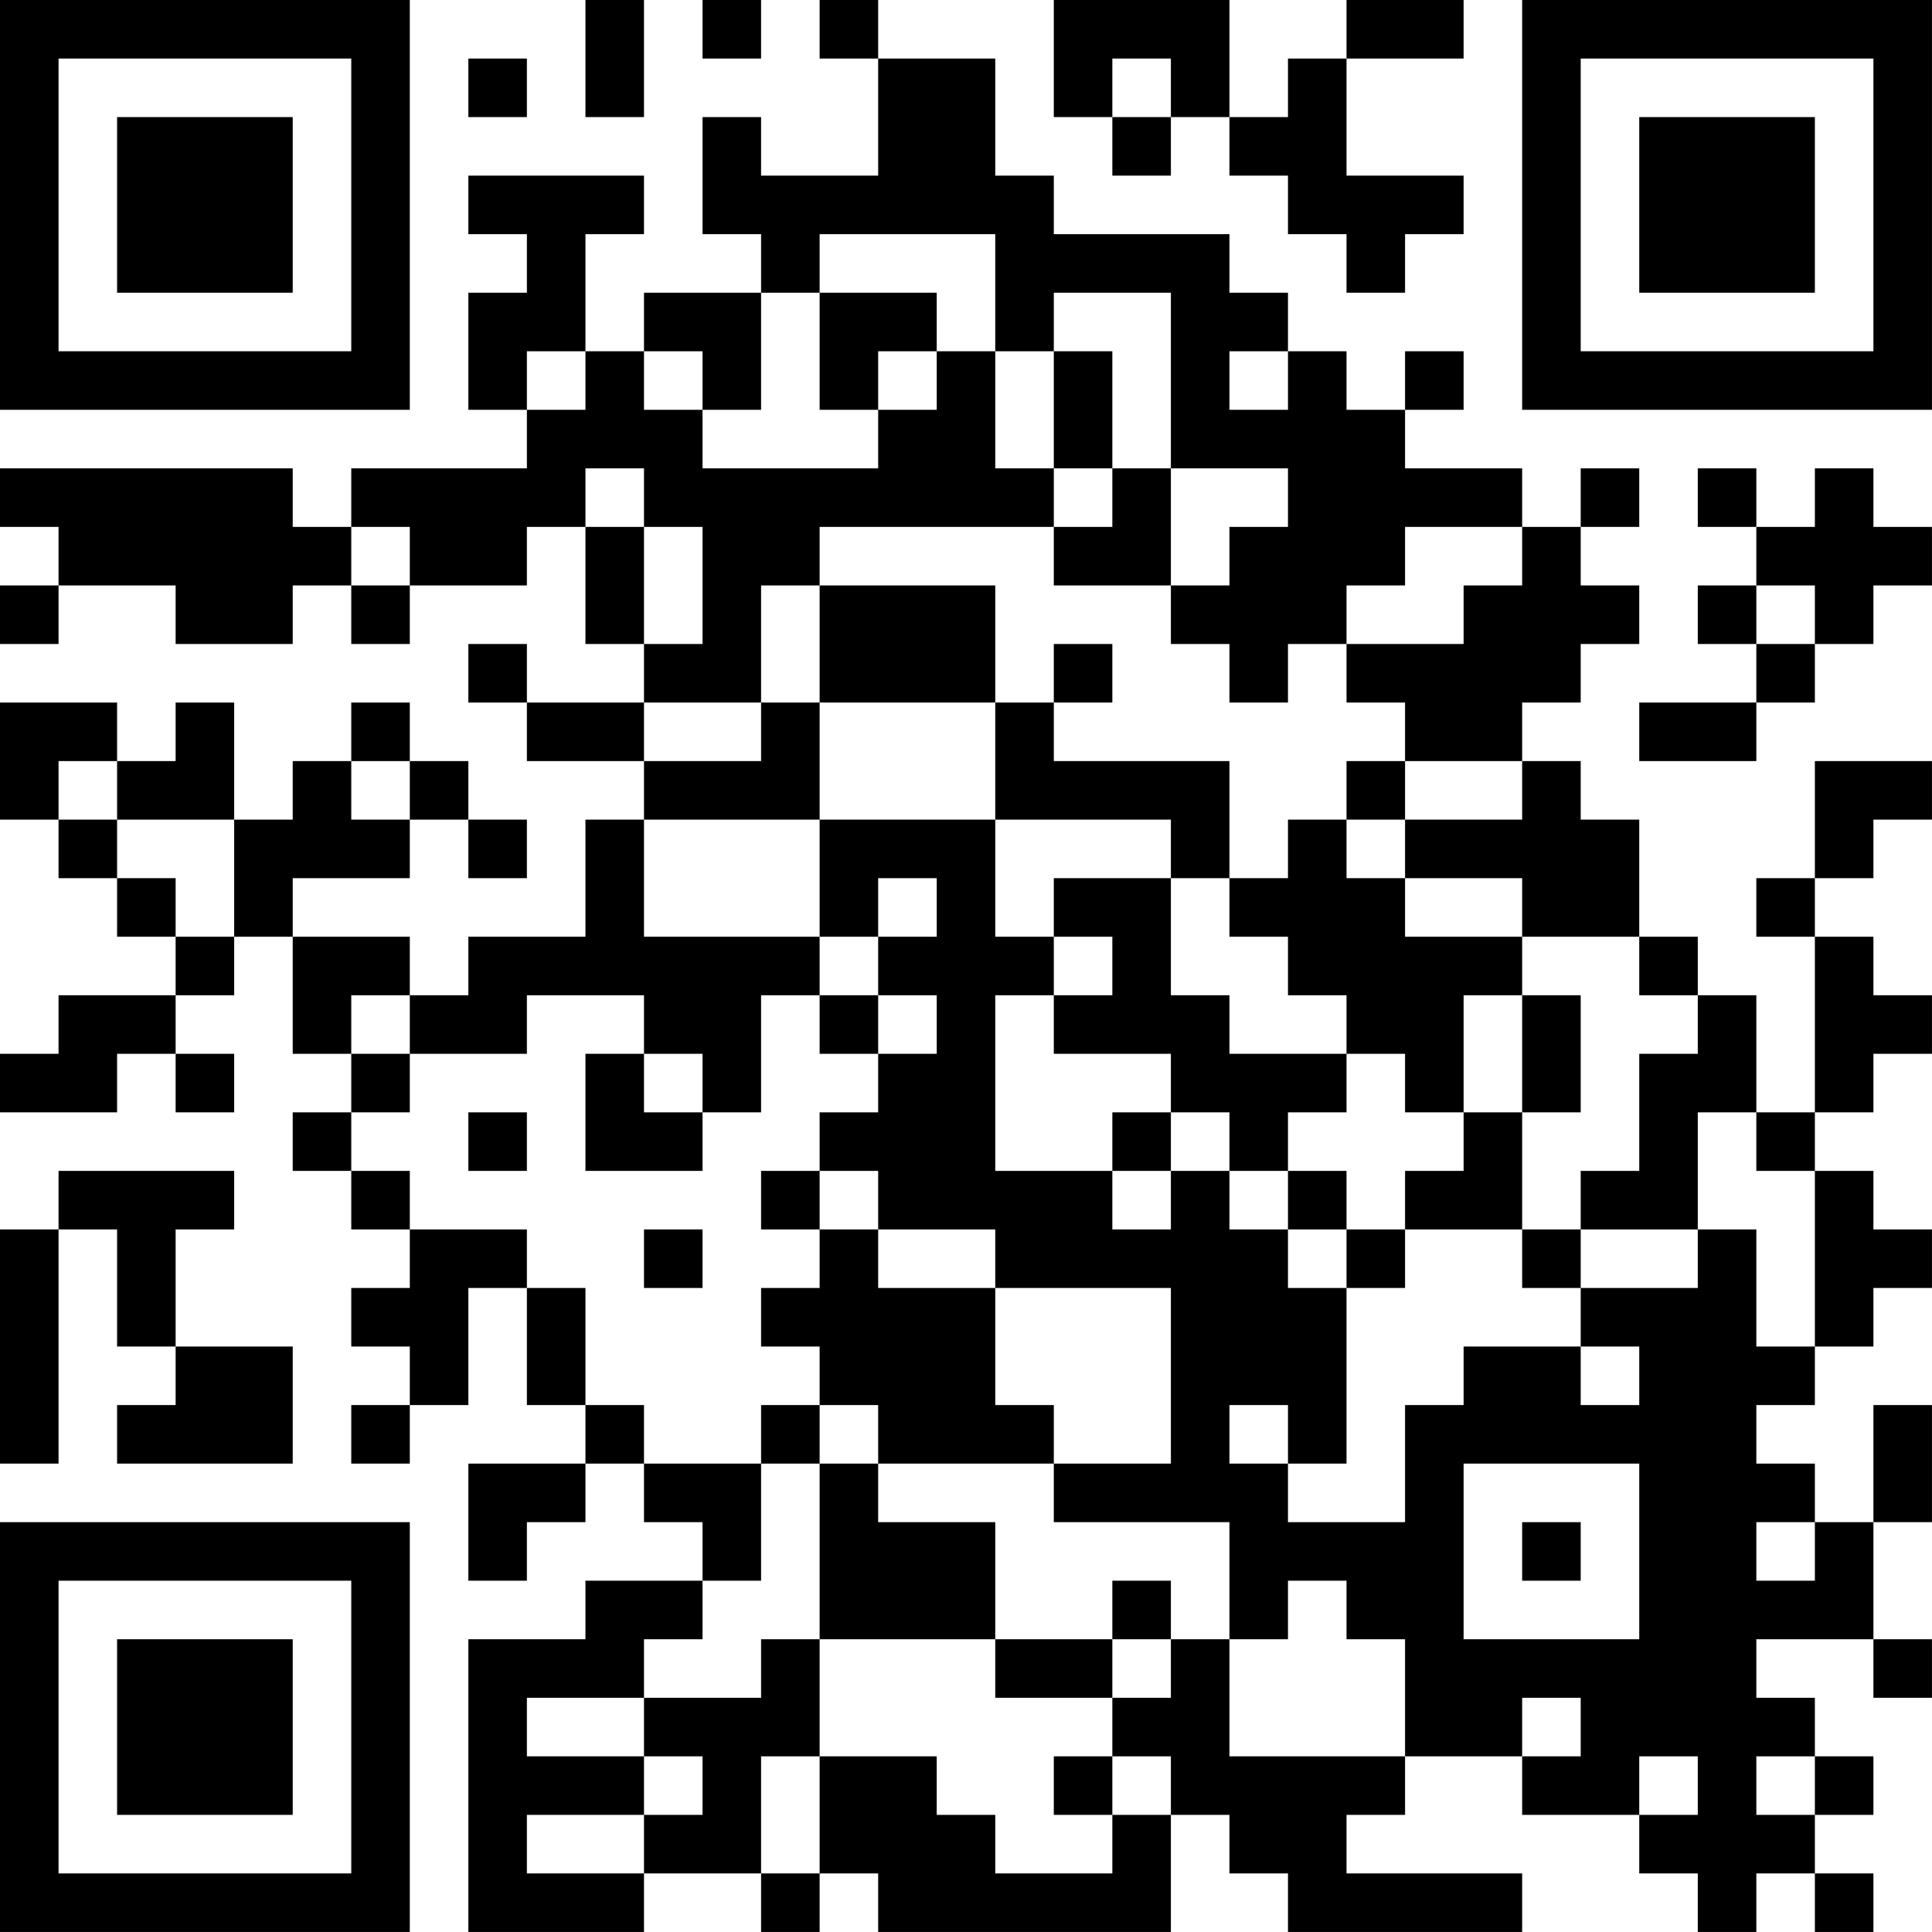 <?xml version="1.0" encoding="UTF-8"?>
<svg xmlns="http://www.w3.org/2000/svg" version="1.1" width="400" height="400" viewBox="0 0 400 400"><rect x="0" y="0" width="400" height="400" fill="#ffffff"/><g transform="scale(12.121)"><g transform="translate(0,0)"><path fill-rule="evenodd" d="M10 0L10 2L11 2L11 0ZM12 0L12 1L13 1L13 0ZM14 0L14 1L15 1L15 3L13 3L13 2L12 2L12 4L13 4L13 5L11 5L11 6L10 6L10 4L11 4L11 3L8 3L8 4L9 4L9 5L8 5L8 7L9 7L9 8L6 8L6 9L5 9L5 8L0 8L0 9L1 9L1 10L0 10L0 11L1 11L1 10L3 10L3 11L5 11L5 10L6 10L6 11L7 11L7 10L9 10L9 9L10 9L10 11L11 11L11 12L9 12L9 11L8 11L8 12L9 12L9 13L11 13L11 14L10 14L10 16L8 16L8 17L7 17L7 16L5 16L5 15L7 15L7 14L8 14L8 15L9 15L9 14L8 14L8 13L7 13L7 12L6 12L6 13L5 13L5 14L4 14L4 12L3 12L3 13L2 13L2 12L0 12L0 14L1 14L1 15L2 15L2 16L3 16L3 17L1 17L1 18L0 18L0 19L2 19L2 18L3 18L3 19L4 19L4 18L3 18L3 17L4 17L4 16L5 16L5 18L6 18L6 19L5 19L5 20L6 20L6 21L7 21L7 22L6 22L6 23L7 23L7 24L6 24L6 25L7 25L7 24L8 24L8 22L9 22L9 24L10 24L10 25L8 25L8 27L9 27L9 26L10 26L10 25L11 25L11 26L12 26L12 27L10 27L10 28L8 28L8 33L11 33L11 32L13 32L13 33L14 33L14 32L15 32L15 33L20 33L20 31L21 31L21 32L22 32L22 33L26 33L26 32L23 32L23 31L24 31L24 30L26 30L26 31L28 31L28 32L29 32L29 33L30 33L30 32L31 32L31 33L32 33L32 32L31 32L31 31L32 31L32 30L31 30L31 29L30 29L30 28L32 28L32 29L33 29L33 28L32 28L32 26L33 26L33 24L32 24L32 26L31 26L31 25L30 25L30 24L31 24L31 23L32 23L32 22L33 22L33 21L32 21L32 20L31 20L31 19L32 19L32 18L33 18L33 17L32 17L32 16L31 16L31 15L32 15L32 14L33 14L33 13L31 13L31 15L30 15L30 16L31 16L31 19L30 19L30 17L29 17L29 16L28 16L28 14L27 14L27 13L26 13L26 12L27 12L27 11L28 11L28 10L27 10L27 9L28 9L28 8L27 8L27 9L26 9L26 8L24 8L24 7L25 7L25 6L24 6L24 7L23 7L23 6L22 6L22 5L21 5L21 4L18 4L18 3L17 3L17 1L15 1L15 0ZM18 0L18 2L19 2L19 3L20 3L20 2L21 2L21 3L22 3L22 4L23 4L23 5L24 5L24 4L25 4L25 3L23 3L23 1L25 1L25 0L23 0L23 1L22 1L22 2L21 2L21 0ZM8 1L8 2L9 2L9 1ZM19 1L19 2L20 2L20 1ZM14 4L14 5L13 5L13 7L12 7L12 6L11 6L11 7L12 7L12 8L15 8L15 7L16 7L16 6L17 6L17 8L18 8L18 9L14 9L14 10L13 10L13 12L11 12L11 13L13 13L13 12L14 12L14 14L11 14L11 16L14 16L14 17L13 17L13 19L12 19L12 18L11 18L11 17L9 17L9 18L7 18L7 17L6 17L6 18L7 18L7 19L6 19L6 20L7 20L7 21L9 21L9 22L10 22L10 24L11 24L11 25L13 25L13 27L12 27L12 28L11 28L11 29L9 29L9 30L11 30L11 31L9 31L9 32L11 32L11 31L12 31L12 30L11 30L11 29L13 29L13 28L14 28L14 30L13 30L13 32L14 32L14 30L16 30L16 31L17 31L17 32L19 32L19 31L20 31L20 30L19 30L19 29L20 29L20 28L21 28L21 30L24 30L24 28L23 28L23 27L22 27L22 28L21 28L21 26L18 26L18 25L20 25L20 22L17 22L17 21L15 21L15 20L14 20L14 19L15 19L15 18L16 18L16 17L15 17L15 16L16 16L16 15L15 15L15 16L14 16L14 14L17 14L17 16L18 16L18 17L17 17L17 20L19 20L19 21L20 21L20 20L21 20L21 21L22 21L22 22L23 22L23 25L22 25L22 24L21 24L21 25L22 25L22 26L24 26L24 24L25 24L25 23L27 23L27 24L28 24L28 23L27 23L27 22L29 22L29 21L30 21L30 23L31 23L31 20L30 20L30 19L29 19L29 21L27 21L27 20L28 20L28 18L29 18L29 17L28 17L28 16L26 16L26 15L24 15L24 14L26 14L26 13L24 13L24 12L23 12L23 11L25 11L25 10L26 10L26 9L24 9L24 10L23 10L23 11L22 11L22 12L21 12L21 11L20 11L20 10L21 10L21 9L22 9L22 8L20 8L20 5L18 5L18 6L17 6L17 4ZM14 5L14 7L15 7L15 6L16 6L16 5ZM9 6L9 7L10 7L10 6ZM18 6L18 8L19 8L19 9L18 9L18 10L20 10L20 8L19 8L19 6ZM21 6L21 7L22 7L22 6ZM10 8L10 9L11 9L11 11L12 11L12 9L11 9L11 8ZM29 8L29 9L30 9L30 10L29 10L29 11L30 11L30 12L28 12L28 13L30 13L30 12L31 12L31 11L32 11L32 10L33 10L33 9L32 9L32 8L31 8L31 9L30 9L30 8ZM6 9L6 10L7 10L7 9ZM14 10L14 12L17 12L17 14L20 14L20 15L18 15L18 16L19 16L19 17L18 17L18 18L20 18L20 19L19 19L19 20L20 20L20 19L21 19L21 20L22 20L22 21L23 21L23 22L24 22L24 21L26 21L26 22L27 22L27 21L26 21L26 19L27 19L27 17L26 17L26 16L24 16L24 15L23 15L23 14L24 14L24 13L23 13L23 14L22 14L22 15L21 15L21 13L18 13L18 12L19 12L19 11L18 11L18 12L17 12L17 10ZM30 10L30 11L31 11L31 10ZM1 13L1 14L2 14L2 15L3 15L3 16L4 16L4 14L2 14L2 13ZM6 13L6 14L7 14L7 13ZM20 15L20 17L21 17L21 18L23 18L23 19L22 19L22 20L23 20L23 21L24 21L24 20L25 20L25 19L26 19L26 17L25 17L25 19L24 19L24 18L23 18L23 17L22 17L22 16L21 16L21 15ZM14 17L14 18L15 18L15 17ZM10 18L10 20L12 20L12 19L11 19L11 18ZM8 19L8 20L9 20L9 19ZM1 20L1 21L0 21L0 25L1 25L1 21L2 21L2 23L3 23L3 24L2 24L2 25L5 25L5 23L3 23L3 21L4 21L4 20ZM13 20L13 21L14 21L14 22L13 22L13 23L14 23L14 24L13 24L13 25L14 25L14 28L17 28L17 29L19 29L19 28L20 28L20 27L19 27L19 28L17 28L17 26L15 26L15 25L18 25L18 24L17 24L17 22L15 22L15 21L14 21L14 20ZM11 21L11 22L12 22L12 21ZM14 24L14 25L15 25L15 24ZM25 25L25 28L28 28L28 25ZM26 26L26 27L27 27L27 26ZM30 26L30 27L31 27L31 26ZM26 29L26 30L27 30L27 29ZM18 30L18 31L19 31L19 30ZM28 30L28 31L29 31L29 30ZM30 30L30 31L31 31L31 30ZM0 0L0 7L7 7L7 0ZM1 1L1 6L6 6L6 1ZM2 2L2 5L5 5L5 2ZM26 0L26 7L33 7L33 0ZM27 1L27 6L32 6L32 1ZM28 2L28 5L31 5L31 2ZM0 26L0 33L7 33L7 26ZM1 27L1 32L6 32L6 27ZM2 28L2 31L5 31L5 28Z" fill="#000000"/></g></g></svg>
